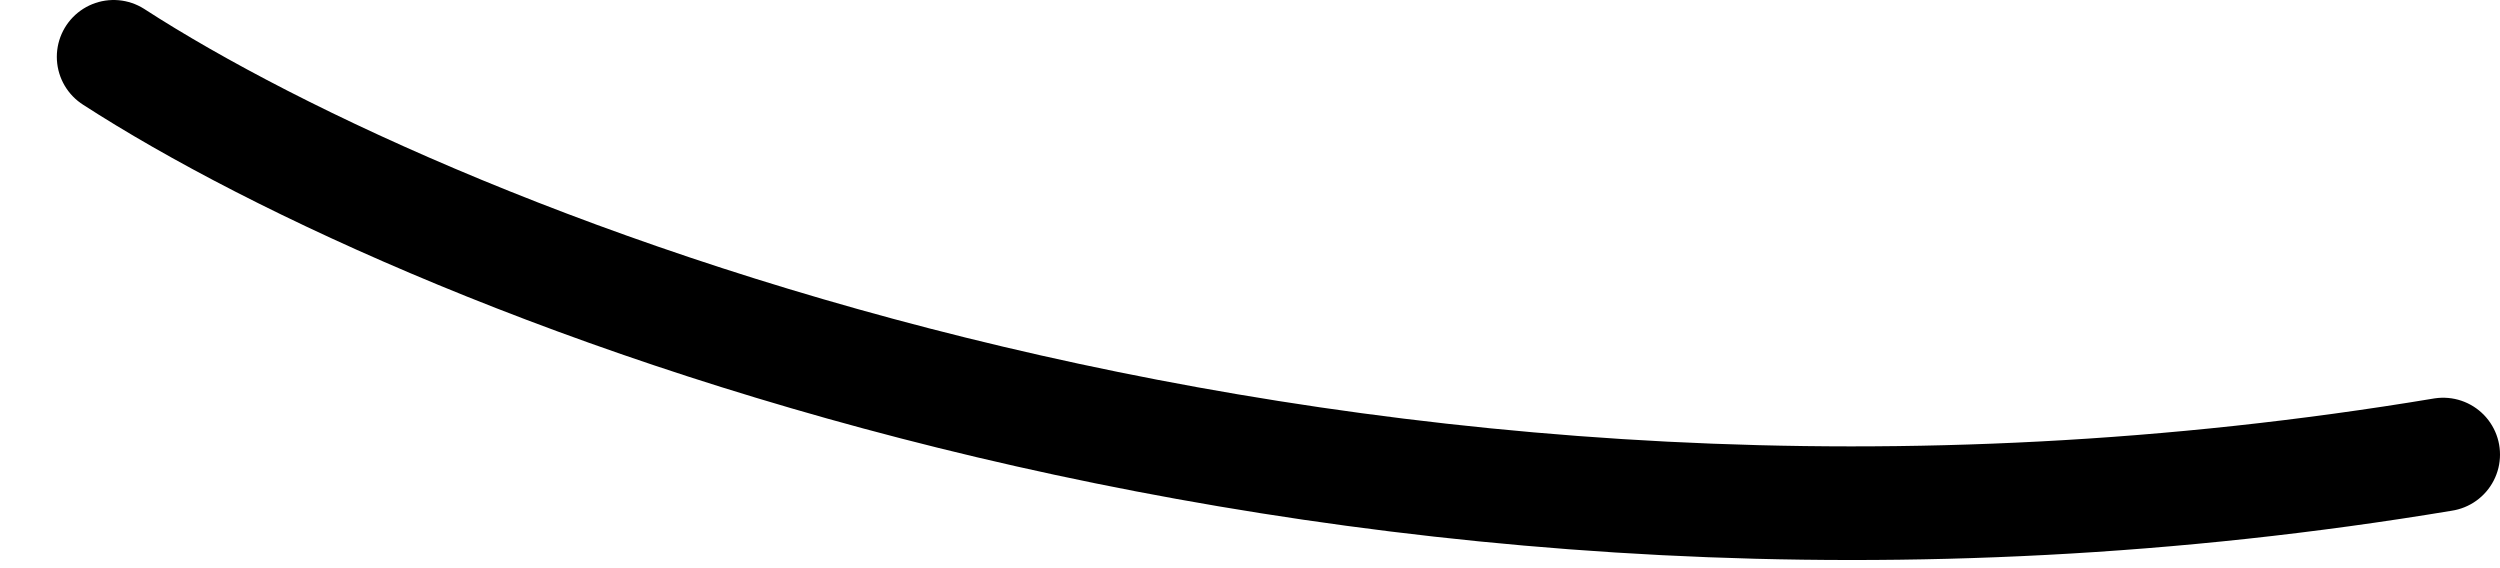 <?xml version="1.0" encoding="UTF-8"?> <svg xmlns="http://www.w3.org/2000/svg" width="22" height="5" viewBox="0 0 22 5" fill="none"><path d="M1 0.5C3.833 2.333 11.9 5.6 21.5 4" stroke="black" stroke-linecap="round"></path></svg> 